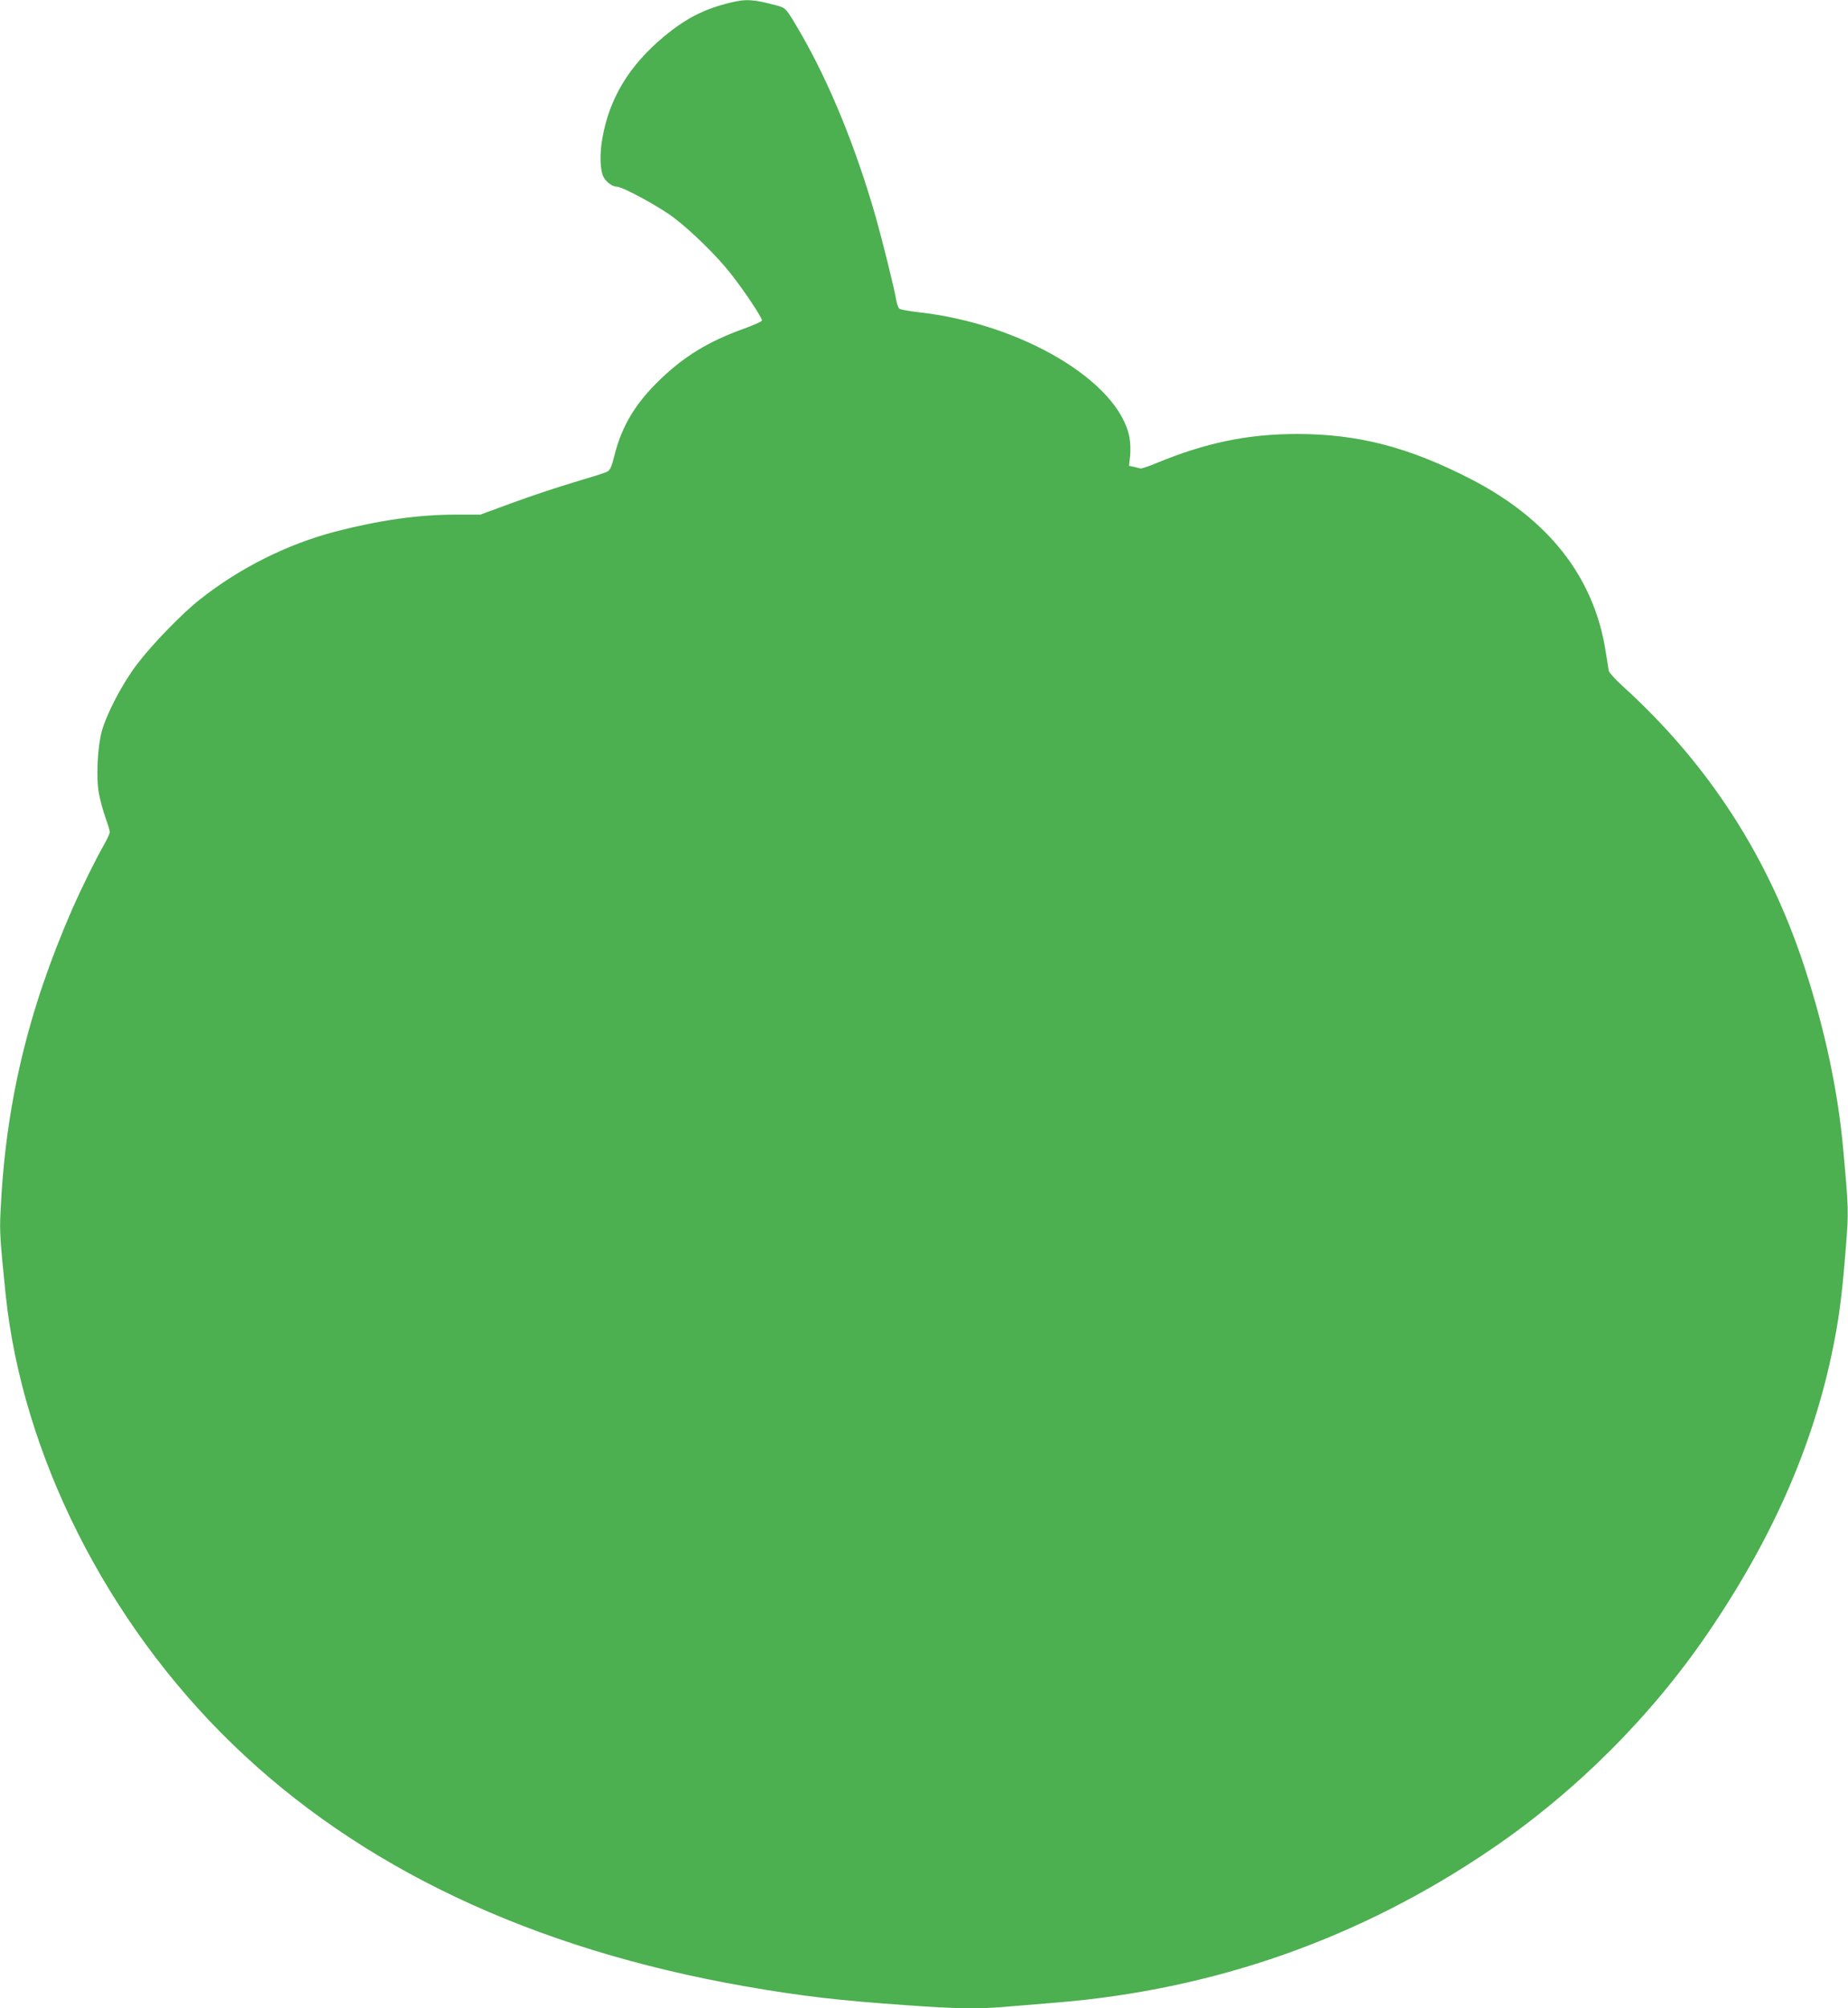 <?xml version="1.0" standalone="no"?>
<!DOCTYPE svg PUBLIC "-//W3C//DTD SVG 20010904//EN"
 "http://www.w3.org/TR/2001/REC-SVG-20010904/DTD/svg10.dtd">
<svg version="1.0" xmlns="http://www.w3.org/2000/svg"
 width="1178pt" height="1280pt" viewBox="0 0 1178 1280"
 preserveAspectRatio="xMidYMid meet">
<g transform="translate(0,1280) scale(0.1,-0.1)"
fill="#4caf50" stroke="none">
<path d="M4655 12783 c-166 -40 -283 -100 -424 -217 -220 -184 -346 -391 -391
-646 -18 -97 -15 -201 5 -244 17 -35 58 -66 88 -66 36 0 279 -132 367 -201
111 -85 271 -242 354 -348 85 -106 208 -291 203 -304 -2 -7 -55 -30 -118 -53
-220 -79 -375 -173 -529 -321 -158 -151 -246 -297 -293 -485 -19 -76 -28 -95
-48 -105 -13 -7 -109 -37 -214 -68 -104 -31 -281 -90 -392 -131 l-201 -74
-159 0 c-237 0 -488 -36 -769 -109 -306 -81 -606 -231 -859 -431 -116 -91
-310 -292 -404 -417 -92 -122 -189 -307 -222 -423 -27 -97 -37 -294 -19 -394
7 -39 25 -108 41 -153 16 -45 29 -88 29 -96 0 -8 -16 -44 -36 -79 -57 -100
-140 -269 -201 -406 -286 -654 -429 -1254 -460 -1942 -6 -120 -2 -178 33 -520
106 -1021 644 -2090 1446 -2866 813 -788 1913 -1307 3270 -1544 355 -62 596
-90 1026 -120 324 -23 452 -25 632 -10 69 6 211 17 315 26 1016 82 1946 409
2785 981 537 366 1017 846 1379 1378 428 629 690 1241 810 1890 29 156 47 307
67 562 19 232 18 249 -17 633 -33 365 -116 757 -244 1149 -231 710 -617 1306
-1168 1804 -42 39 -79 80 -82 91 -2 12 -11 68 -20 126 -75 474 -364 842 -862
1098 -393 202 -717 286 -1103 286 -318 0 -585 -56 -902 -187 -48 -20 -93 -35
-100 -33 -7 3 -26 7 -42 11 l-29 6 7 63 c3 34 2 87 -4 117 -67 357 -687 726
-1345 799 -60 7 -115 17 -121 22 -7 5 -15 25 -19 46 -16 92 -91 392 -135 547
-126 439 -294 849 -477 1165 -91 156 -93 159 -148 174 -153 41 -197 44 -300
19z"/>
</g>
</svg>
